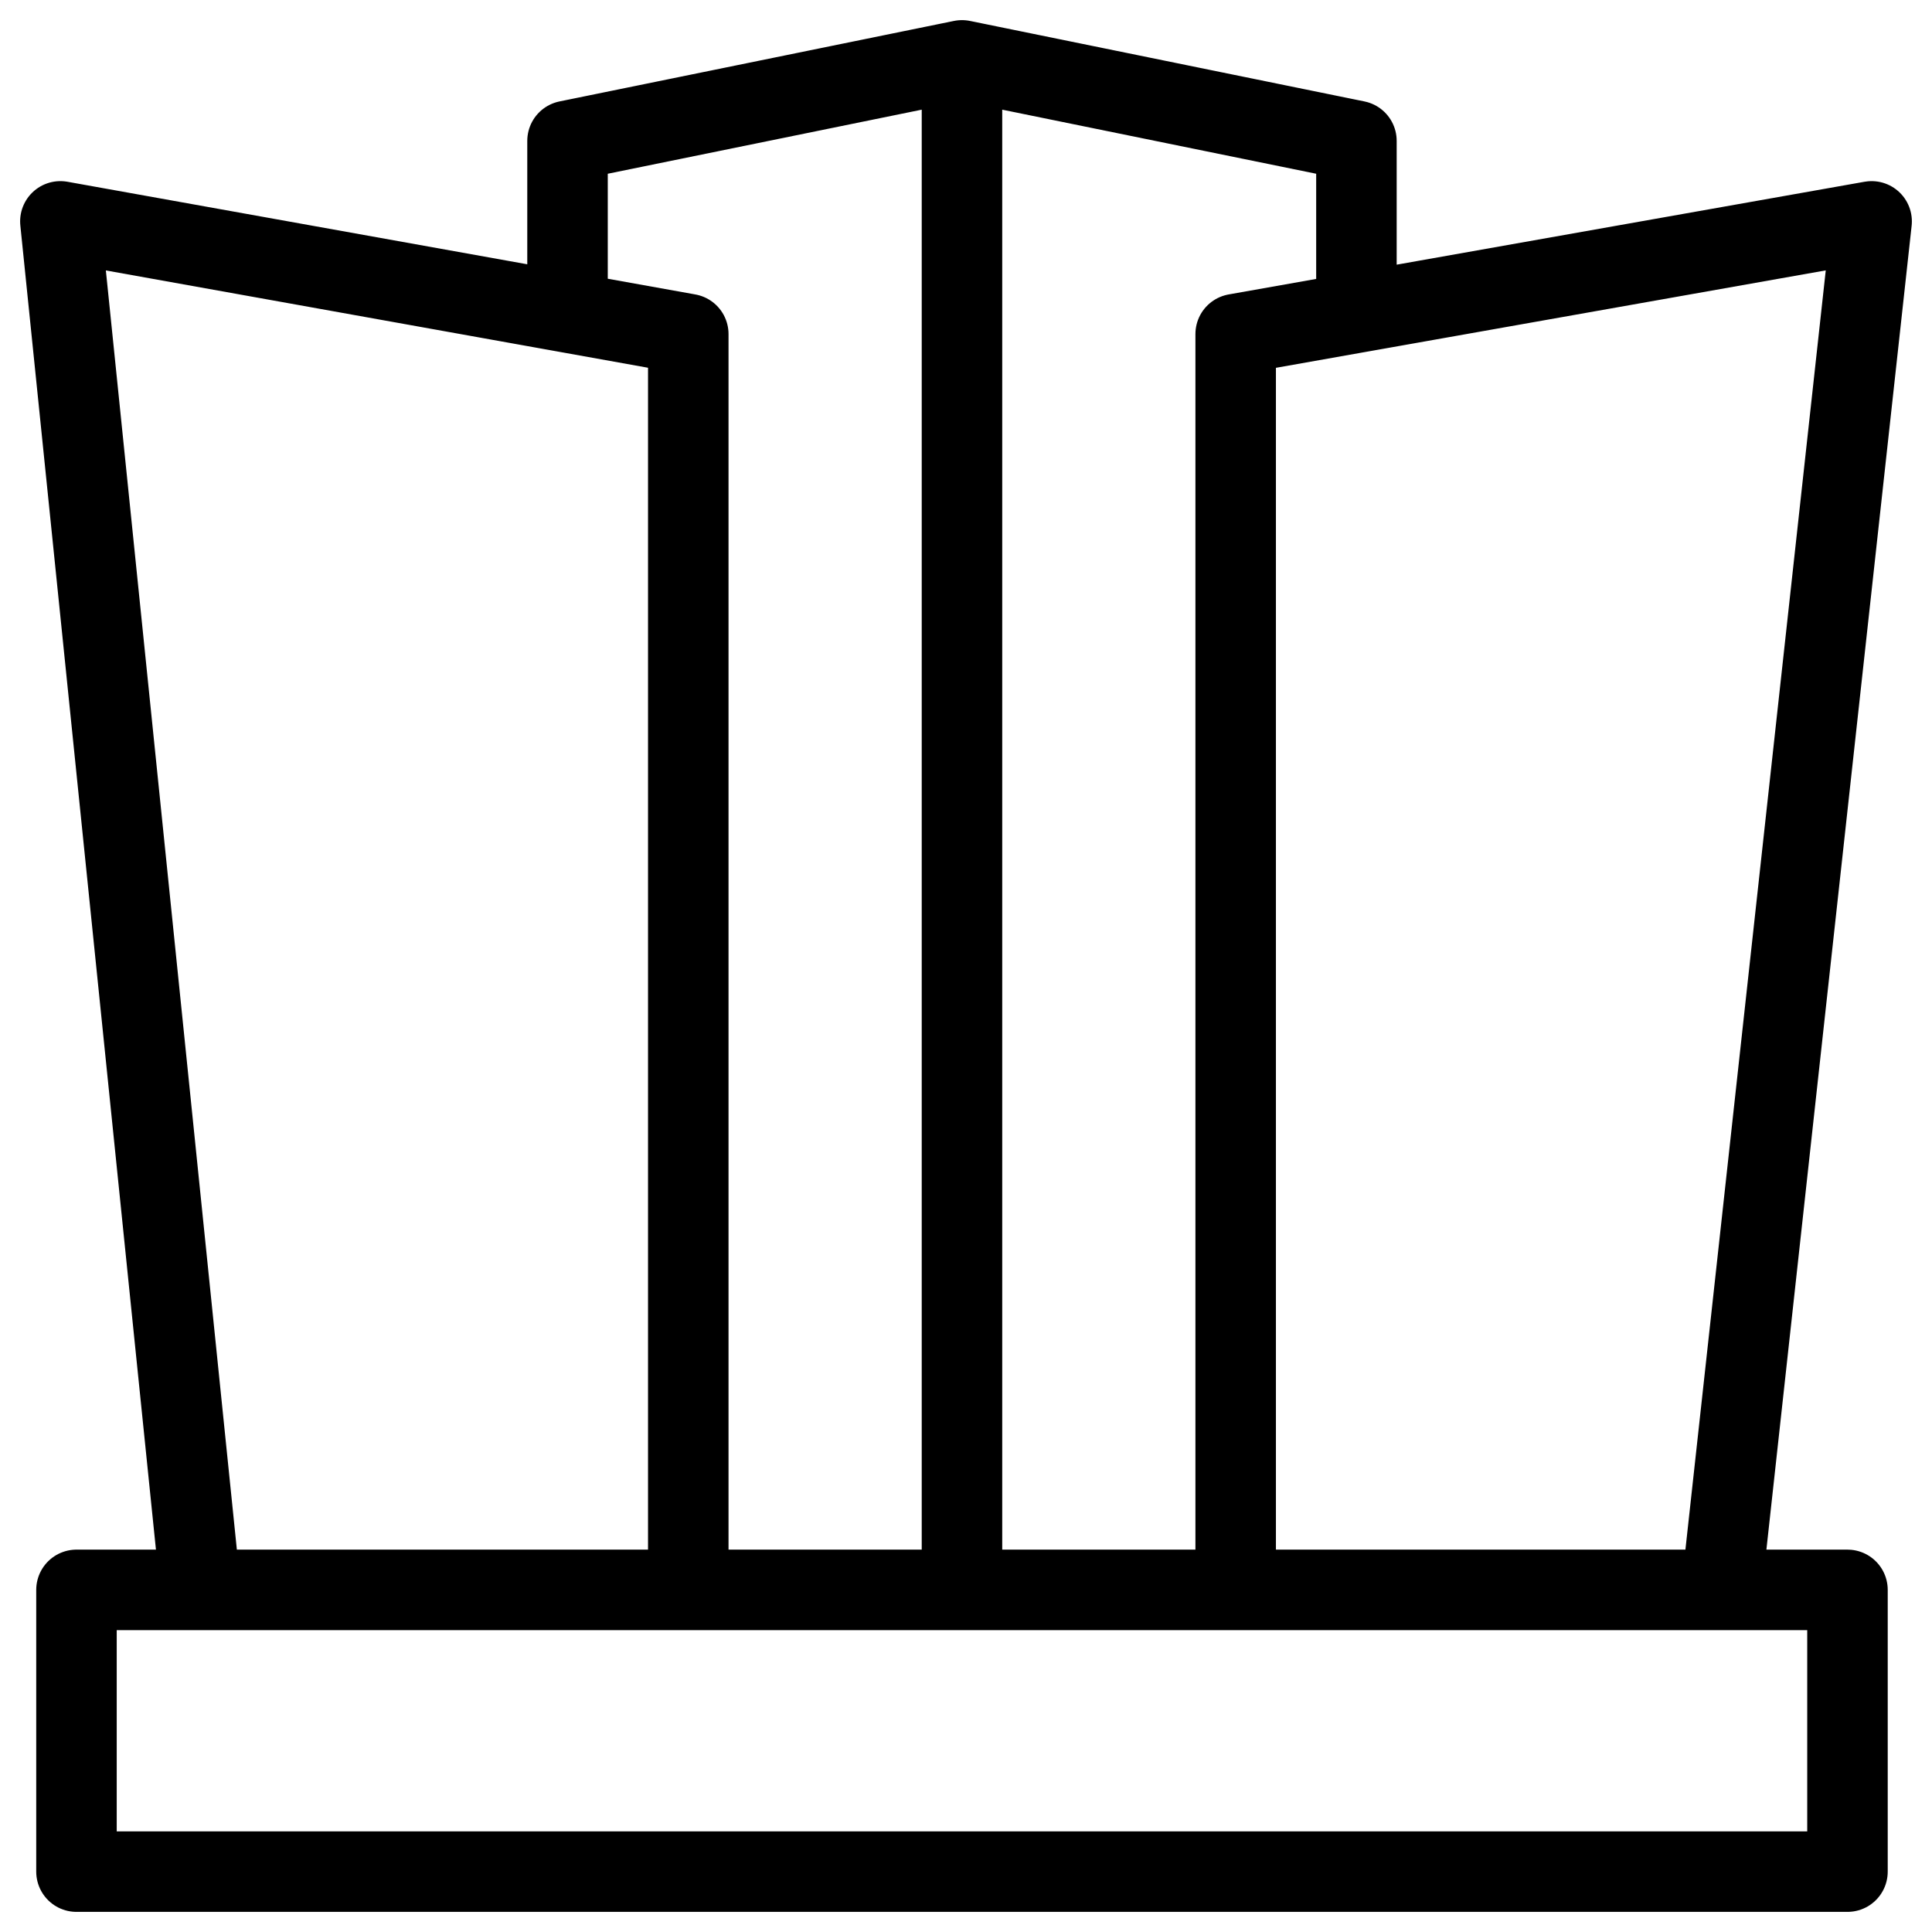 <svg xmlns="http://www.w3.org/2000/svg" fill="none" viewBox="0 0 24 24"><path stroke="#000000" stroke-linecap="round" stroke-linejoin="round" stroke-miterlimit="10" d="M11.95 19.75v-19m0 0 -4.9 1v2.131M11.95 0.75l4.9 1v2.134M15.35 19.75V4.15l7.9 -1.4 -1.865 17m-12.835 0V4.15L0.75 2.75l1.741 17m-1.541 0H22.95v3.5H0.95v-3.5Z" stroke-width="1"></path></svg>